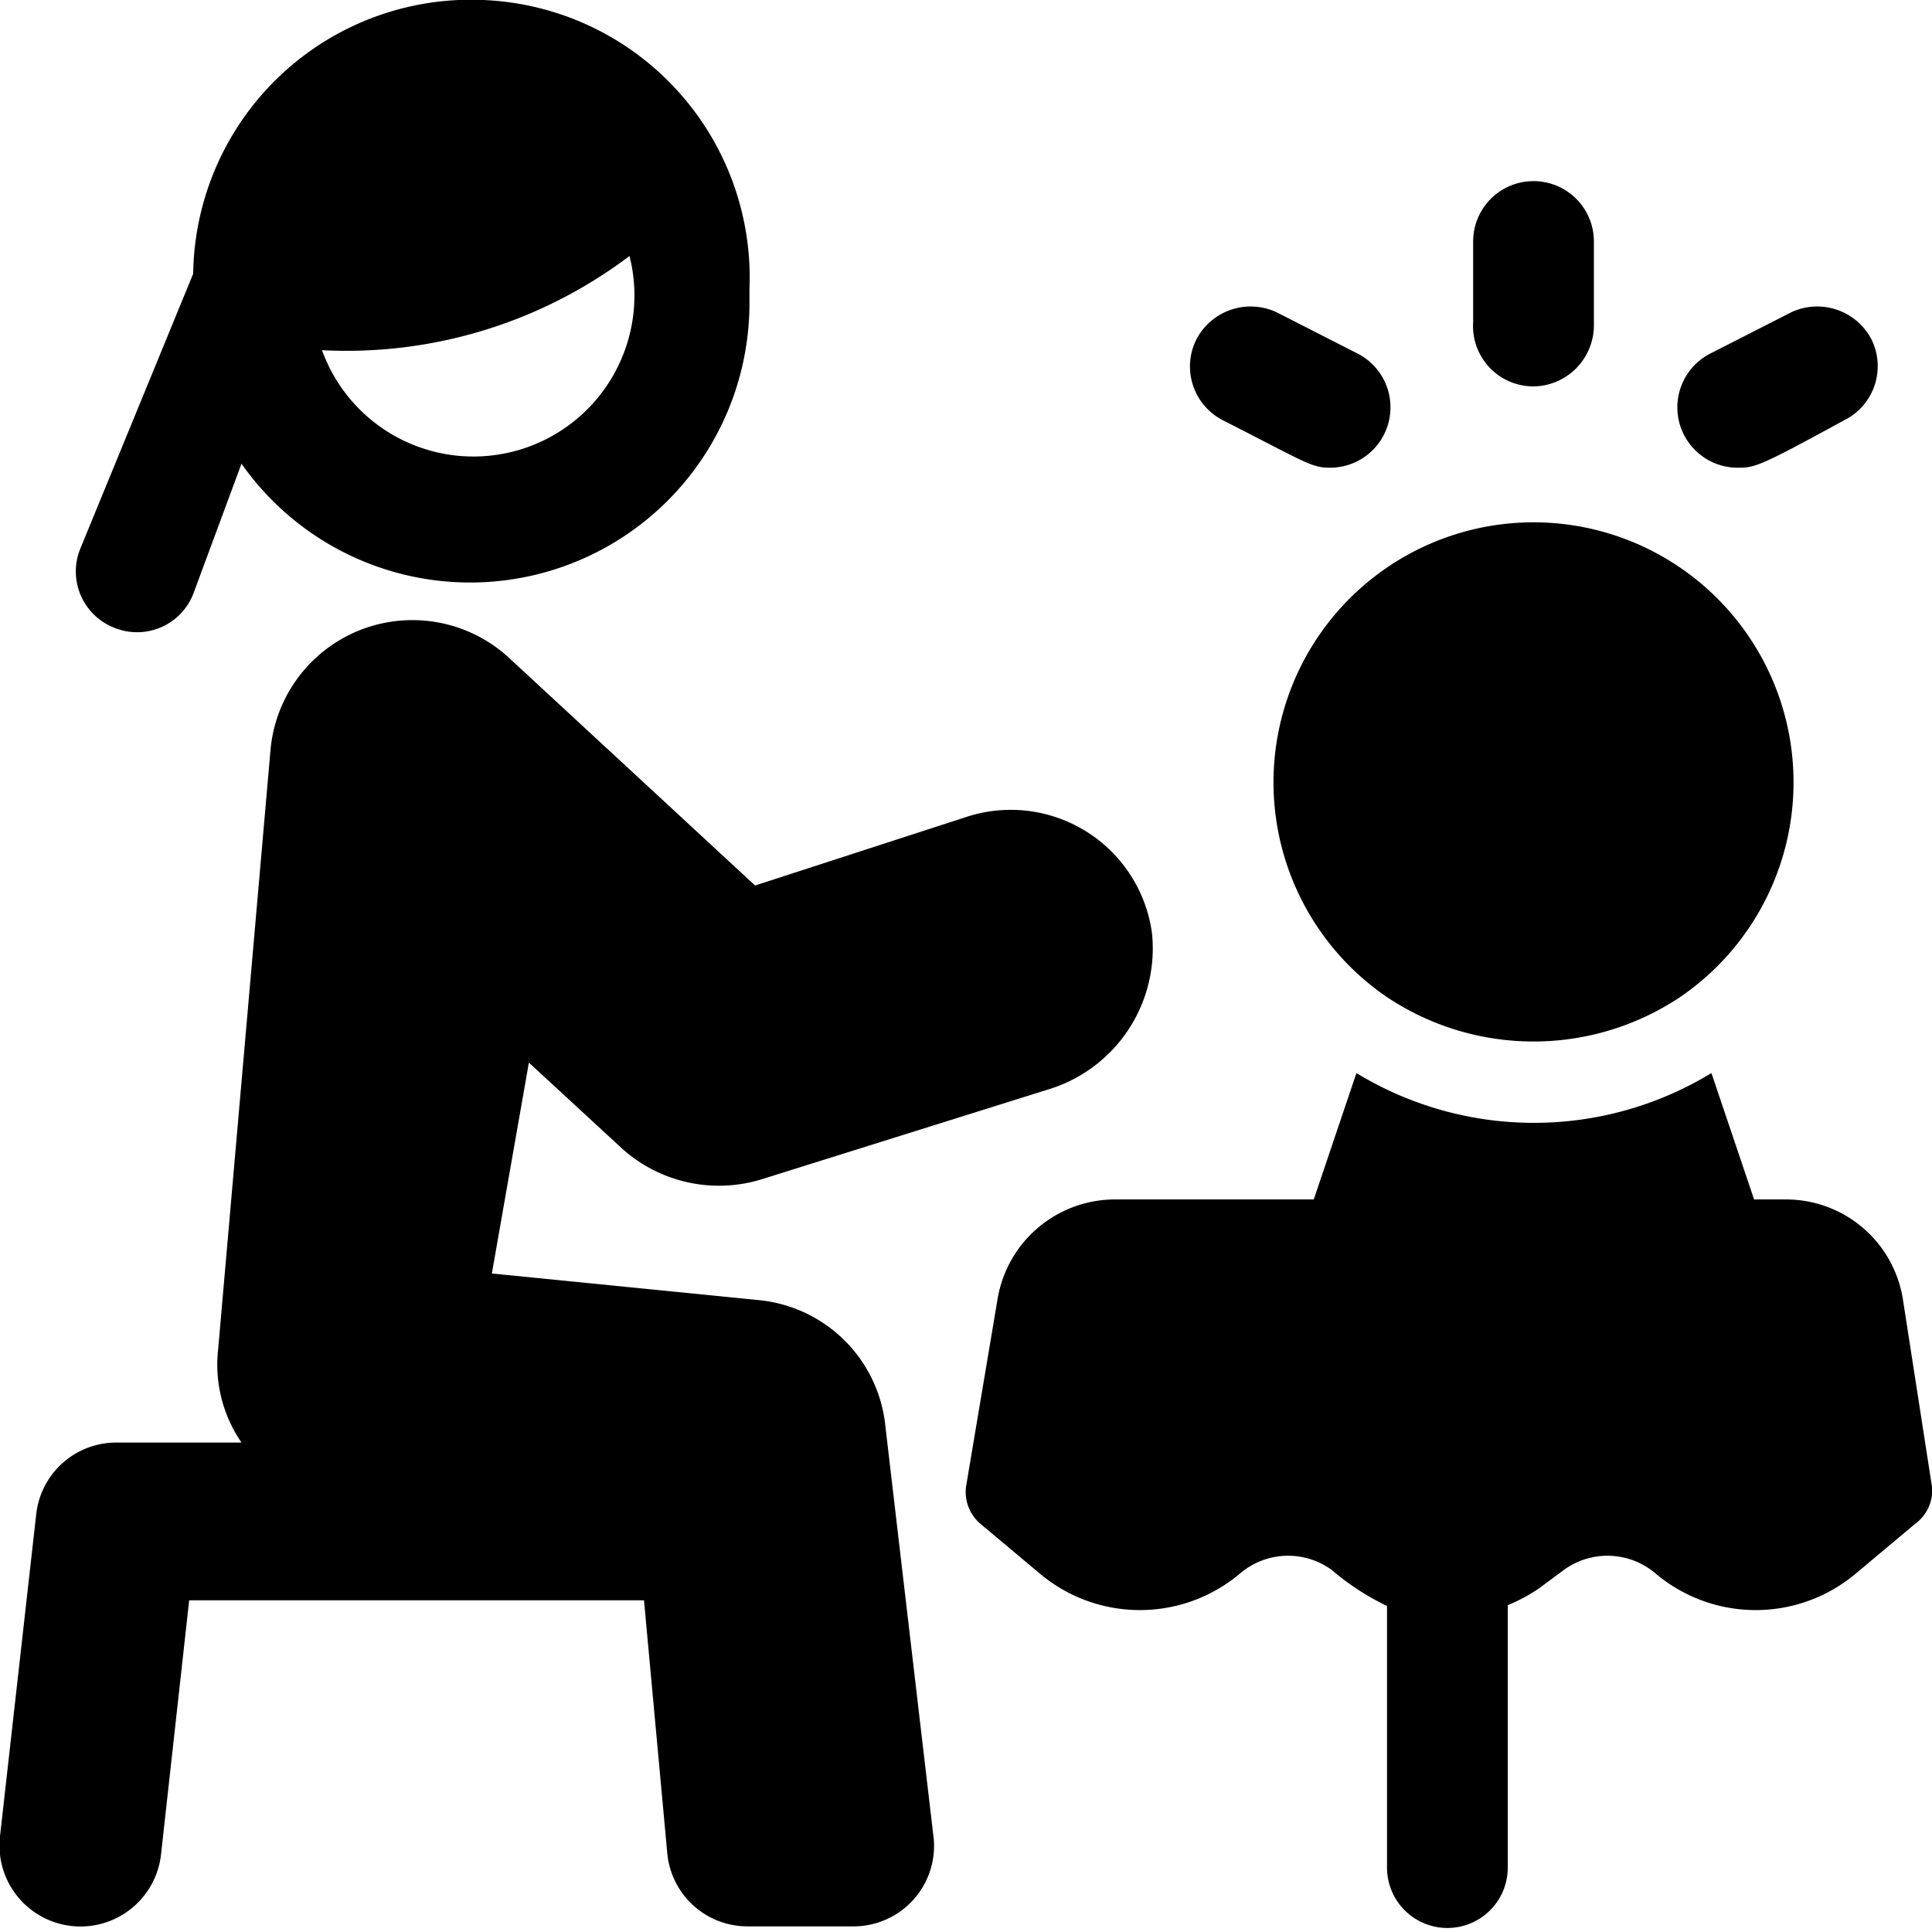 <svg xmlns="http://www.w3.org/2000/svg" viewBox="0 0 24 24"><g><path d="M11 17.73a1.75 1.75 0 0 0 -1.58 -1.58l-3.31 -0.33 0.46 -2.62 1.16 1.07a1.8 1.8 0 0 0 1.73 0.38L13 13.54a1.83 1.83 0 0 0 1.31 -1.95A1.77 1.77 0 0 0 12 10.15L9.38 11 6.31 8.16a1.77 1.77 0 0 0 -2.95 1.16l-0.65 7.44A1.71 1.71 0 0 0 3 17.92H1.45a1 1 0 0 0 -1 0.89l-0.45 4a1 1 0 1 0 2 0.23l0.35 -3.16H8l0.29 3.15a1 1 0 0 0 1 0.9h1.31a1 1 0 0 0 1 -1.08Z" fill="#000000" stroke-width="1"></path><path d="M1.4 7.79a0.75 0.75 0 0 0 1 -0.41L3 5.76a3.47 3.47 0 0 0 6.31 -2v-0.17A3.45 3.45 0 0 0 6 0a3.45 3.45 0 0 0 -3.6 3.4L1 6.81a0.75 0.75 0 0 0 0.4 0.98ZM4 4.35a5.83 5.83 0 0 0 3.82 -1.17A2 2 0 0 1 4 4.35Z" fill="#000000" stroke-width="1"></path><path d="m24 18.47 -0.36 -2.32a1.47 1.47 0 0 0 -1.46 -1.25h-0.39l-0.53 -1.57a4.24 4.24 0 0 1 -4.41 0l-0.53 1.57h-2.46a1.48 1.48 0 0 0 -1.47 1.25L12 18.47a0.52 0.52 0 0 0 0.18 0.46l0.74 0.62a1.93 1.93 0 0 0 2.48 0 0.92 0.92 0 0 1 1.14 -0.05 3.16 3.16 0 0 0 0.69 0.45v3.25a0.75 0.75 0 0 0 1.5 0v-3.26a2.1 2.1 0 0 0 0.39 -0.21l0.31 -0.23a0.92 0.92 0 0 1 1.14 0.05 1.93 1.93 0 0 0 2.48 0l0.74 -0.62a0.51 0.51 0 0 0 0.21 -0.46Z" fill="#000000" stroke-width="1"></path><path d="M15.19 5.22c1.06 0.54 1.1 0.59 1.34 0.59a0.75 0.75 0 0 0 0.33 -1.42l-1 -0.51a0.76 0.76 0 0 0 -1 0.34 0.75 0.75 0 0 0 0.33 1Z" fill="#000000" stroke-width="1"></path><path d="M19.05 4.8a0.76 0.76 0 0 0 0.75 -0.75V3a0.75 0.75 0 1 0 -1.5 0v1a0.75 0.75 0 0 0 0.75 0.8Z" fill="#000000" stroke-width="1"></path><path d="M21.57 5.81c0.23 0 0.26 0 1.34 -0.59a0.75 0.75 0 0 0 0.34 -1 0.76 0.76 0 0 0 -1 -0.34l-1 0.51a0.75 0.75 0 0 0 0.32 1.42Z" fill="#000000" stroke-width="1"></path><path d="M17.22 12.38a3.28 3.28 0 0 0 3.66 0 3.23 3.23 0 1 0 -3.66 0Z" fill="#000000" stroke-width="1"></path></g></svg>